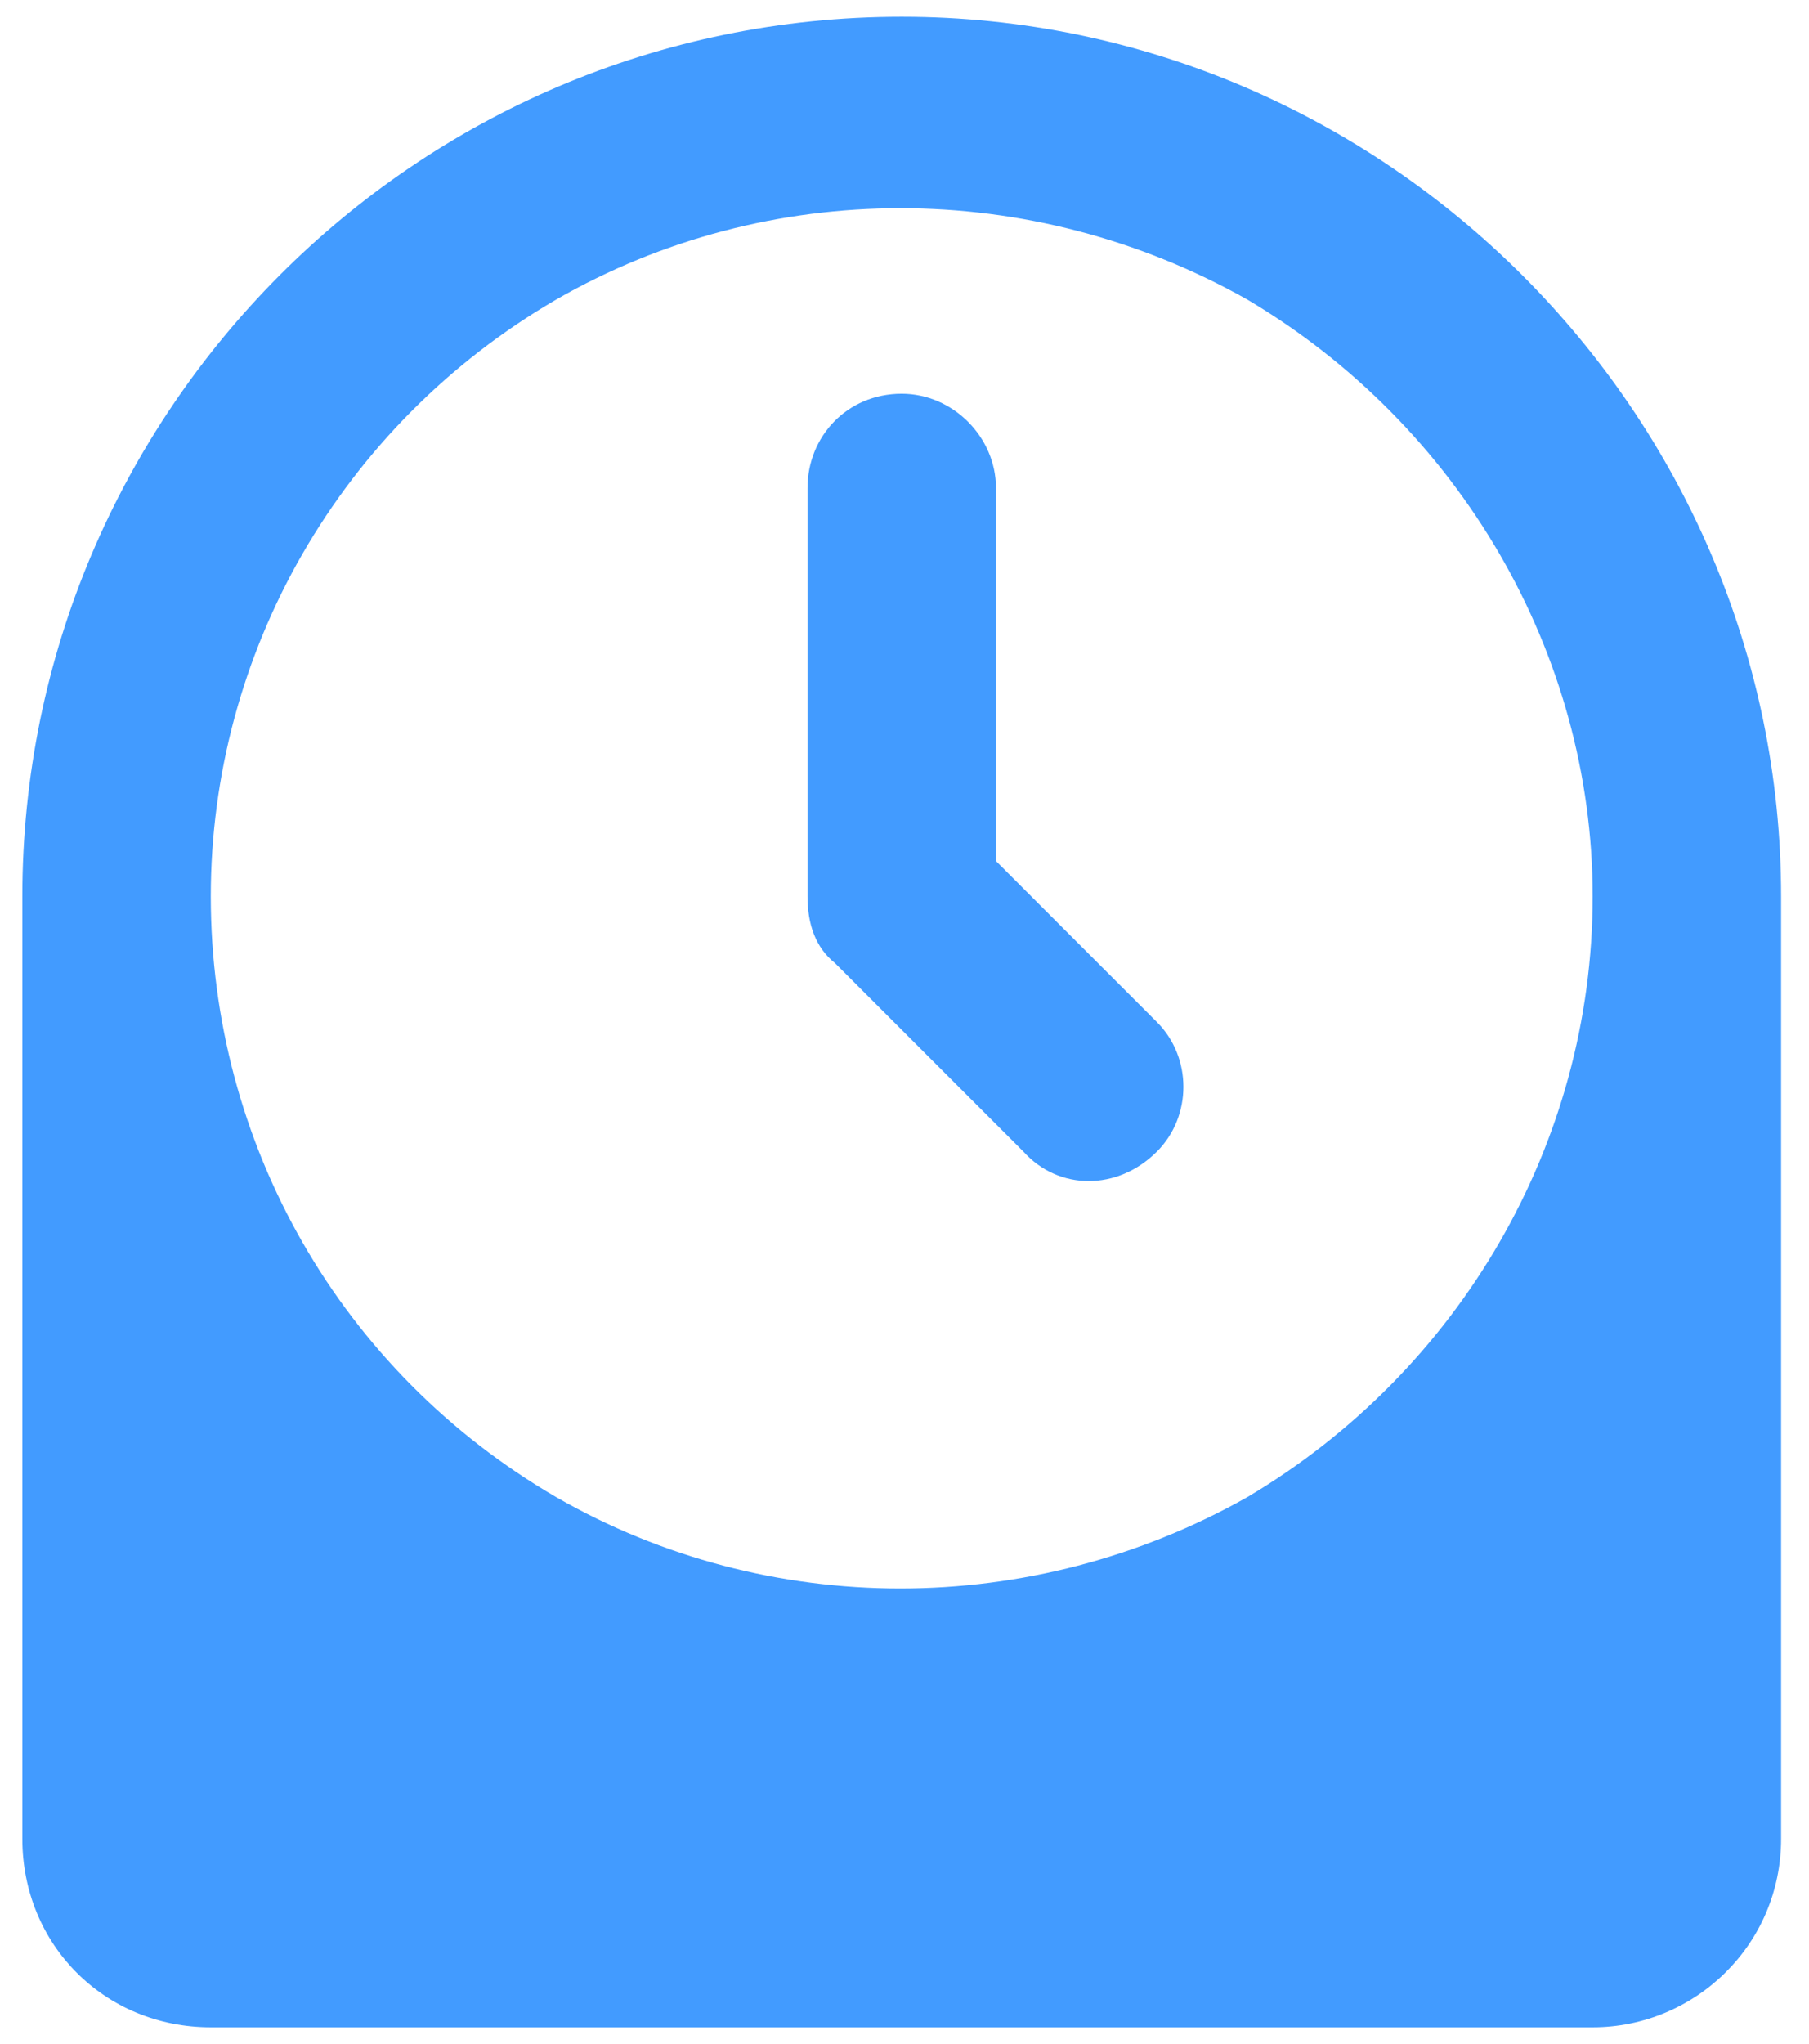 <svg width="54" height="61" viewBox="0 0 54 61" fill="none" xmlns="http://www.w3.org/2000/svg">
<path d="M47.542 26.75C47.542 19.484 43.558 12.688 37.23 8.938C30.784 5.305 22.933 5.305 16.605 8.938C10.159 12.688 6.292 19.484 6.292 26.75C6.292 34.133 10.159 40.93 16.605 44.68C22.933 48.312 30.784 48.312 37.23 44.68C43.558 40.93 47.542 34.133 47.542 26.75ZM26.917 0.5C41.331 0.5 53.167 12.336 53.167 26.75V54.875C53.167 58.039 50.589 60.5 47.542 60.5H6.292C3.128 60.5 0.667 58.039 0.667 54.875V26.75C0.667 12.336 12.386 0.5 26.917 0.5ZM26.917 11.75C28.44 11.75 29.73 13.039 29.73 14.562V25.695L34.534 30.5C35.589 31.555 35.589 33.312 34.534 34.367C33.362 35.539 31.605 35.539 30.55 34.367L24.925 28.742C24.339 28.273 24.105 27.57 24.105 26.75V14.562C24.105 13.039 25.276 11.75 26.917 11.75Z" fill="#429BFF"/>
</svg>
